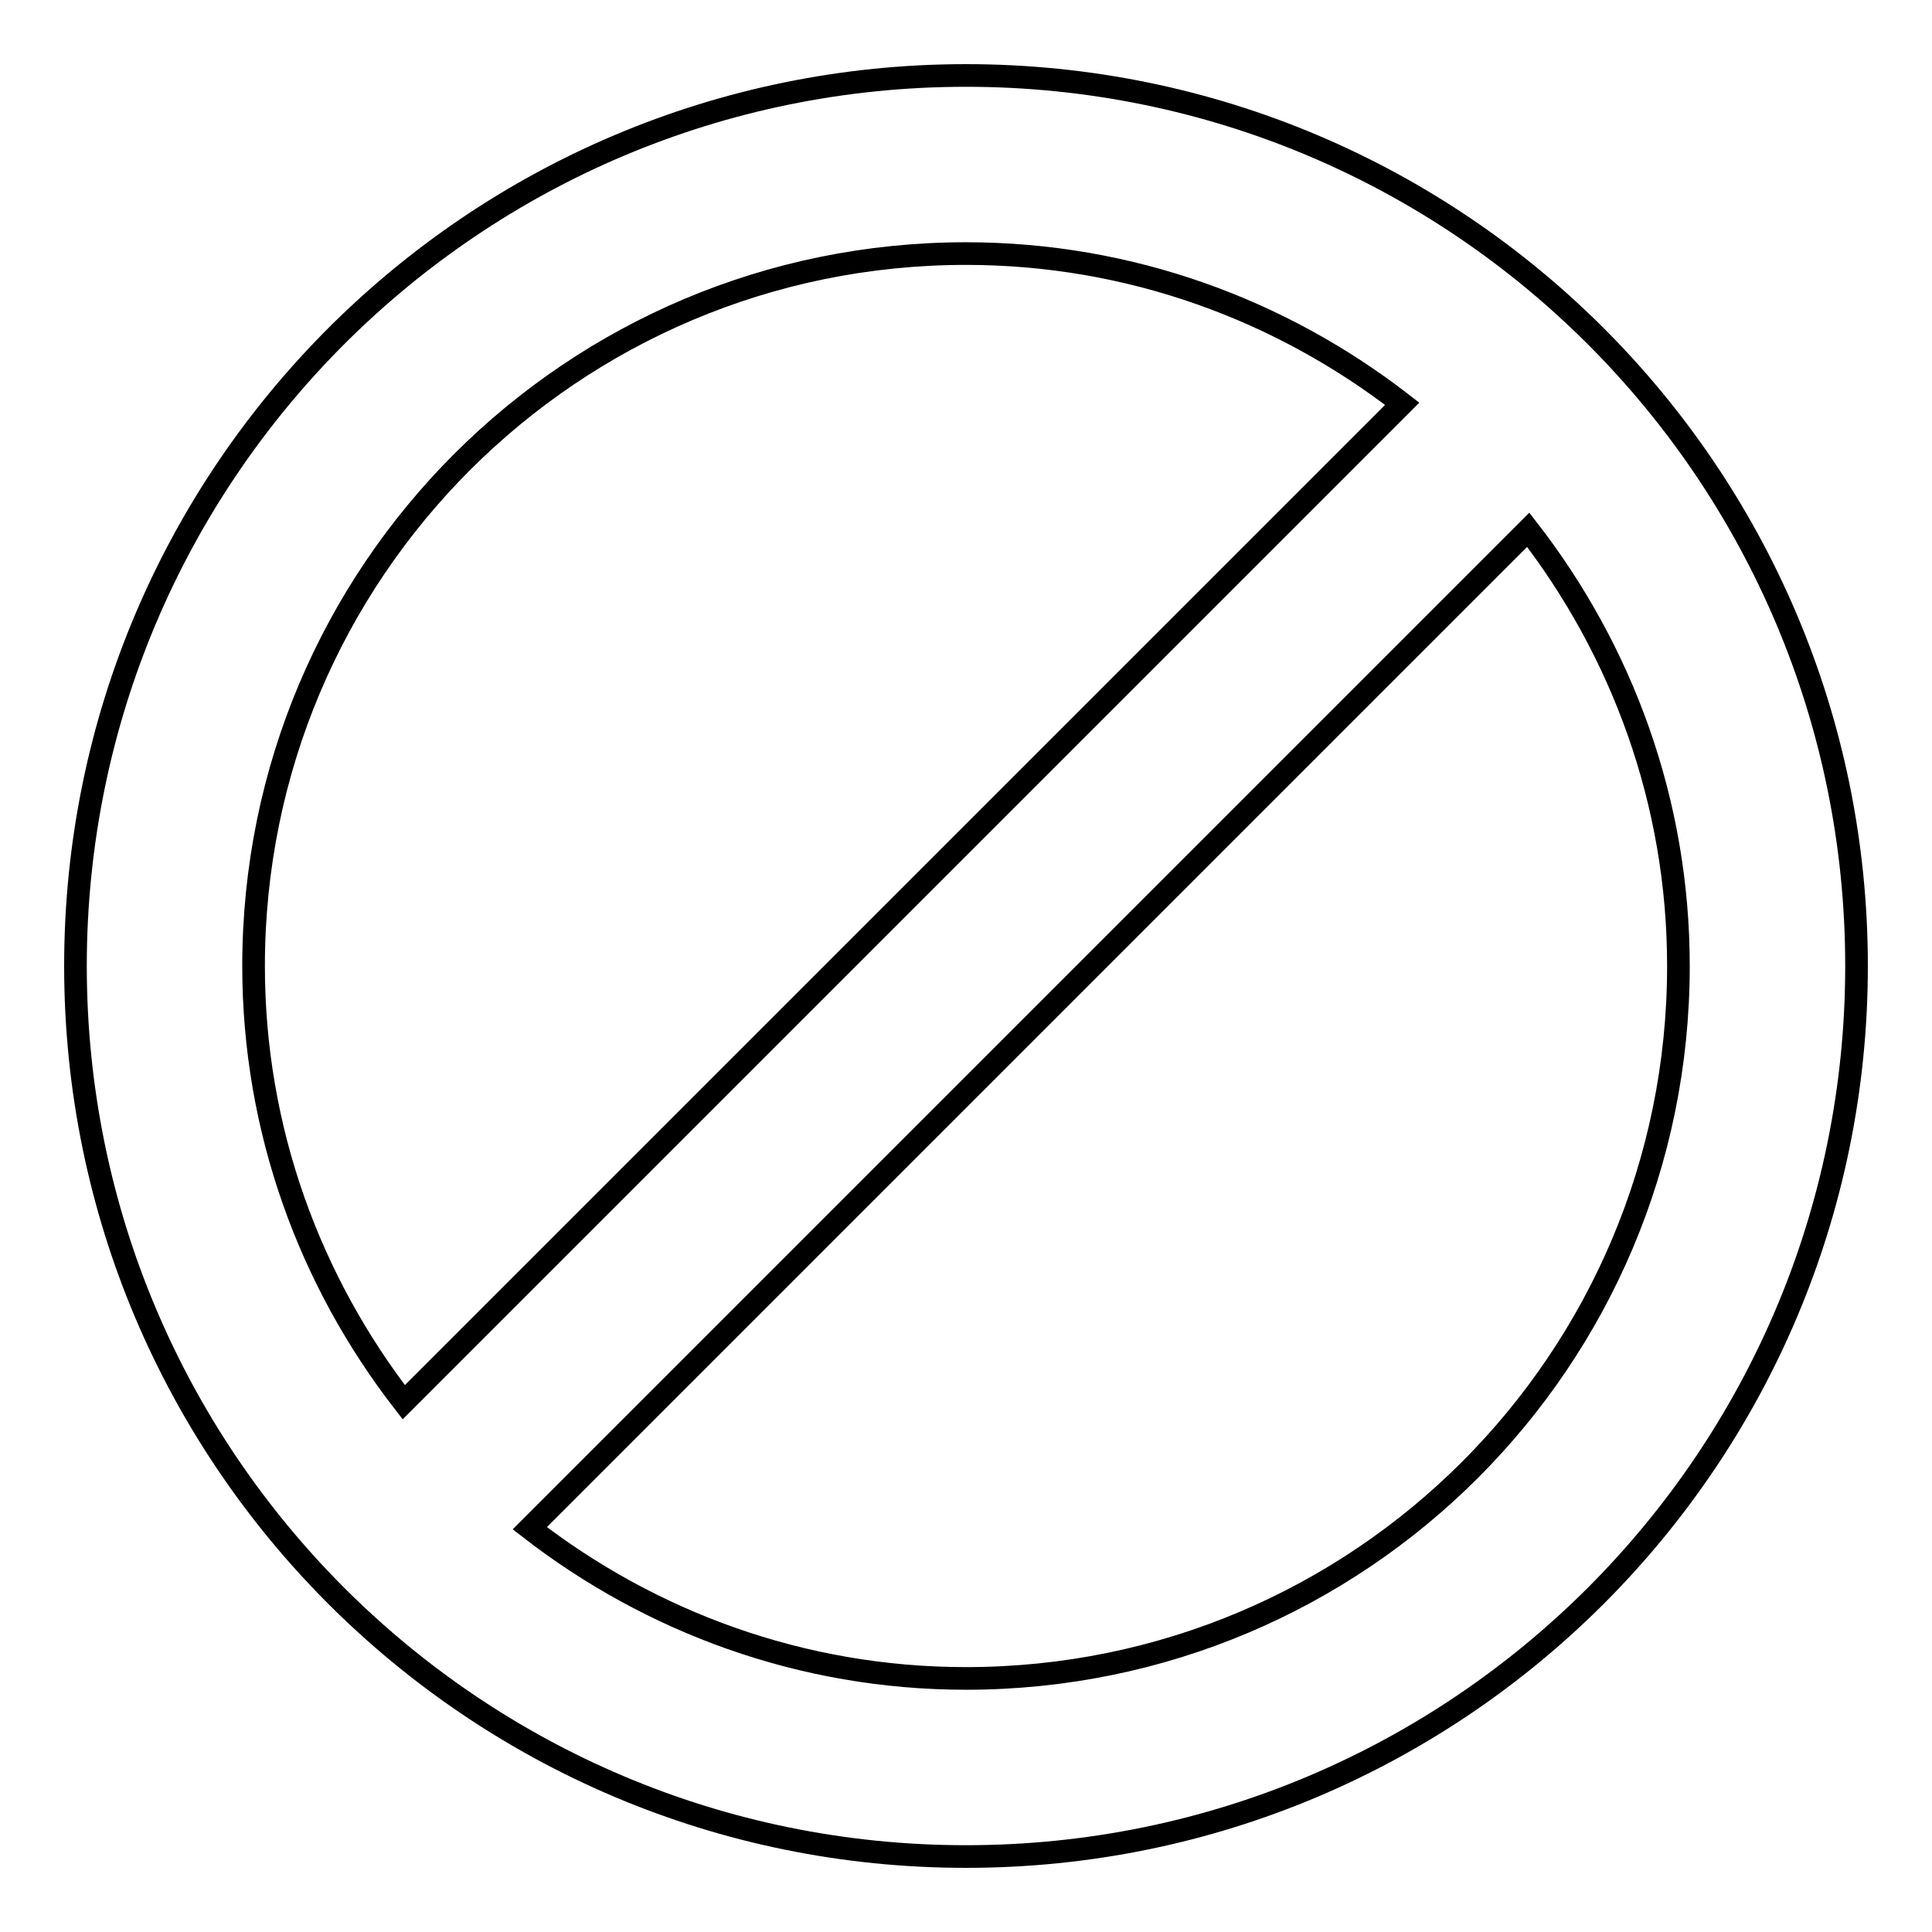 <?xml version="1.0" encoding="utf-8"?>
<!-- Svg Vector Icons : http://www.onlinewebfonts.com/icon -->
<!DOCTYPE svg PUBLIC "-//W3C//DTD SVG 1.1//EN" "http://www.w3.org/Graphics/SVG/1.1/DTD/svg11.dtd">
<svg version="1.1" xmlns="http://www.w3.org/2000/svg" xmlns:xlink="http://www.w3.org/1999/xlink" x="0px" y="0px" viewBox="0 0 256 256" enable-background="new 0 0 256 256" xml:space="preserve">
<g><g><path stroke-width="3" fill-opacity="0" stroke="#000000"  d="M128,10C62.8,10,10,62.8,10,128c0,65.2,52.8,118,118,118c65.2,0,118-52.8,118-118C246,62.8,193.2,10,128,10z M33.6,128c0-52.2,42.2-94.4,94.4-94.4c21.8,0,41.8,7.5,57.8,19.9L53.5,185.8C41.1,169.8,33.6,149.8,33.6,128L33.6,128z M128,222.4c-21.8,0-41.8-7.5-57.8-19.9L202.5,70.2c12.4,16,19.9,36,19.9,57.8C222.4,180.2,180.2,222.4,128,222.4L128,222.4z"/></g></g>
</svg>